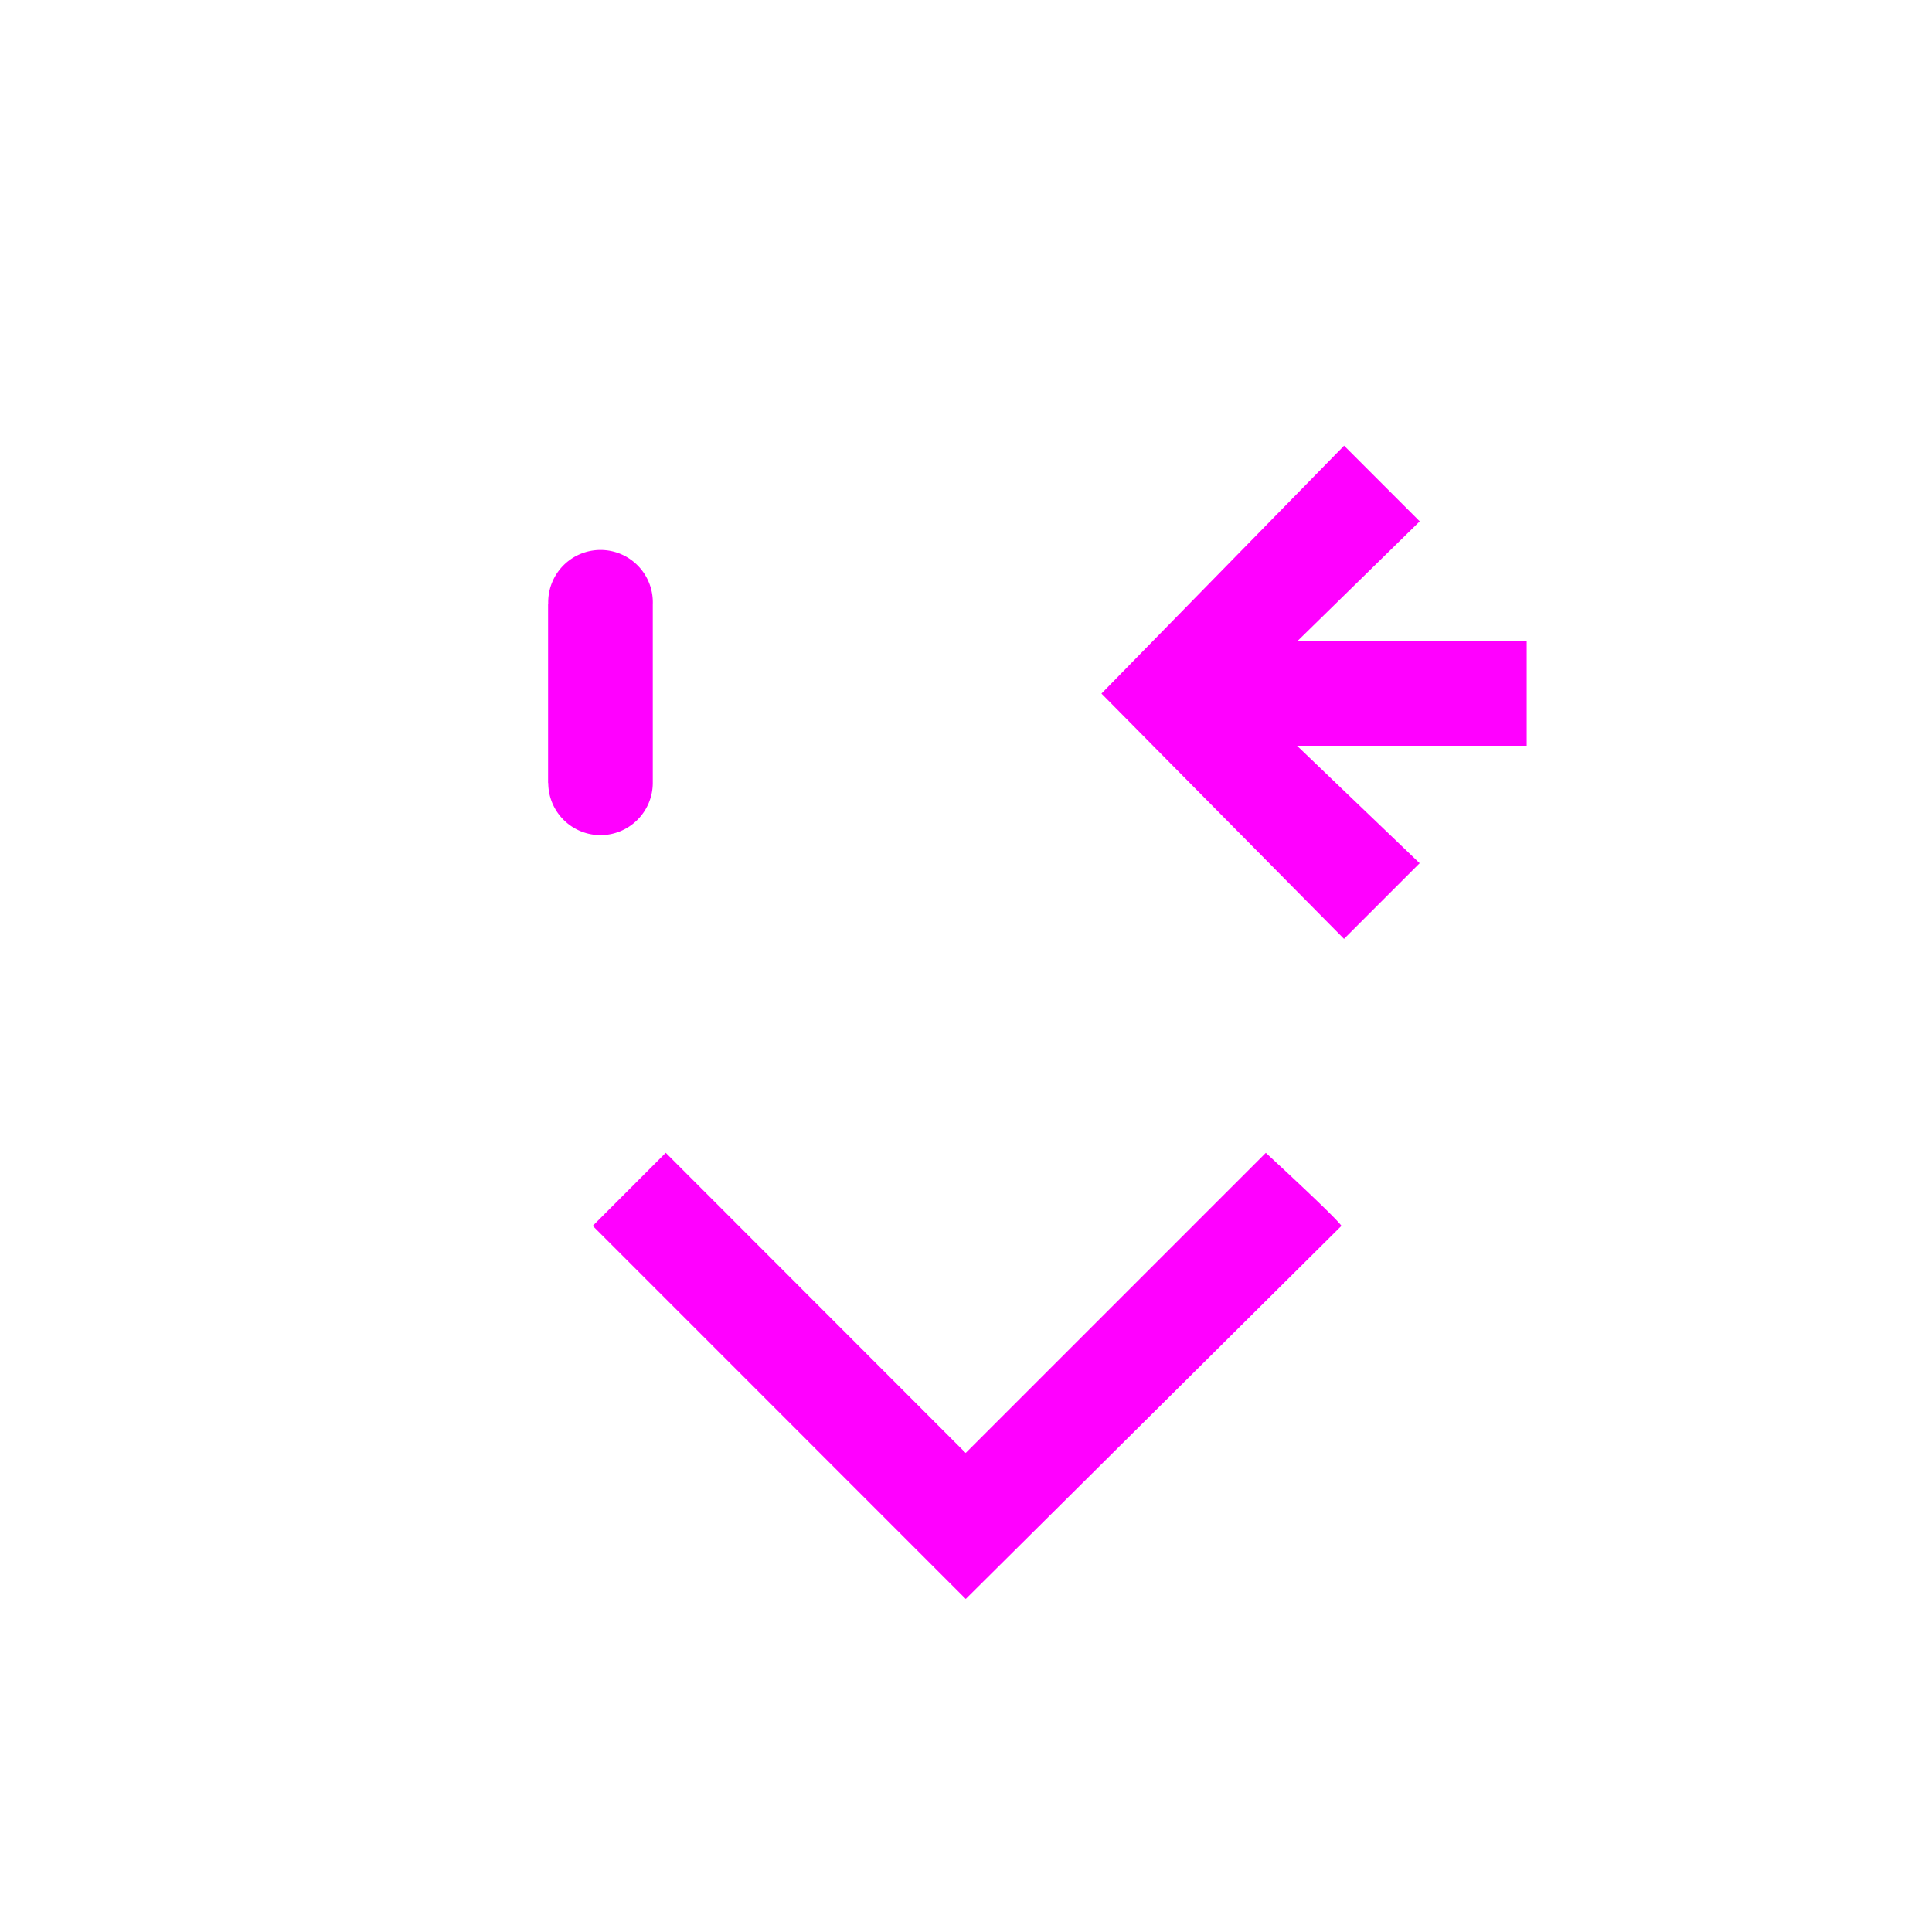 <svg xmlns="http://www.w3.org/2000/svg" width="32" height="32" viewBox="0 0 32 32">
    <defs>
        <clipPath id="a">
            <path d="M0 24h24V0H0z"/>
        </clipPath>
    </defs>
    <g clip-path="url(#a)" transform="matrix(1.333 0 0 -1.333 0 32)">
        <path fill="#f0f" d="M15.729 9.682l-3.73-3.73-3.727 3.73-.907-.908L12 4.138l4.668 4.636c-.043.065-.355.367-.94.908M18.97 16.036h-2.853l1.524 1.492-.94.94-3.015-3.08L16.7 12.34l.94.94-1.524 1.46h2.854zM7.461 13.629a.65.65 0 0 1 .65.649v2.219a.65.65 0 1 1-1.299 0H6.81v-2.22h.002a.65.65 0 0 1 .65-.648"/>
    </g>
</svg>

